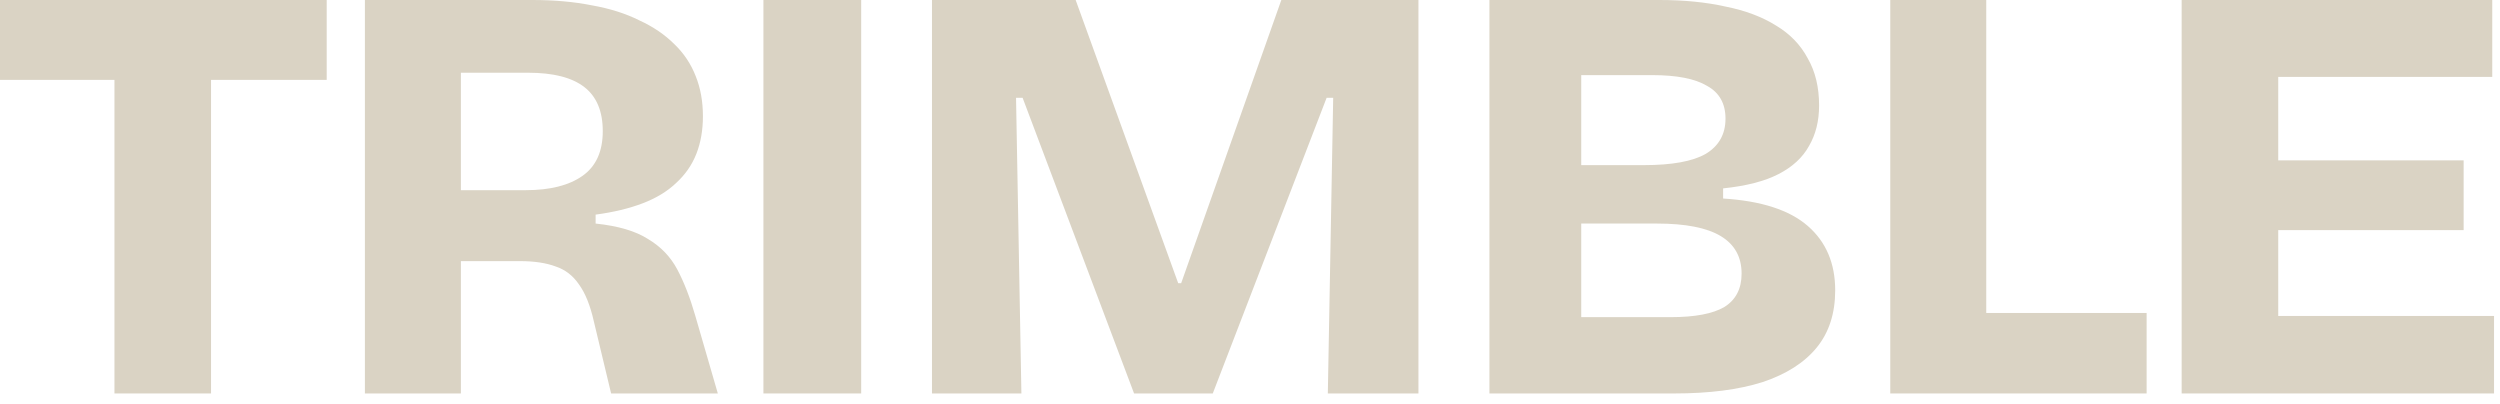 <?xml version="1.0" encoding="utf-8"?>
<svg xmlns="http://www.w3.org/2000/svg" fill="none" height="100%" overflow="visible" preserveAspectRatio="none" style="display: block;" viewBox="0 0 130 21" width="100%">
<g id="TRIMBLE">
<path d="M113.446 20.46V-1.66893e-06H118.468V20.46H113.446ZM117.073 20.46V16.43H129.69V20.46H117.073ZM117.073 11.966V8.339H128.109V11.966H117.073ZM117.073 3.999V-1.66893e-06H129.597V3.999H117.073Z" fill="#DAD3C4" id="Vector"/>
<path d="M98.294 20.46V-1.66893e-06H103.285V20.46H98.294ZM99.193 20.46V16.275H111.624V20.46H99.193Z" fill="#DAD3C4" id="Vector_2"/>
<path d="M77.45 20.46V-1.66893e-06H86.285C87.566 -1.66893e-06 88.713 0.114 89.726 0.341C90.759 0.548 91.638 0.878 92.361 1.333C93.084 1.767 93.632 2.335 94.004 3.038C94.397 3.72 94.593 4.536 94.593 5.487C94.593 6.293 94.417 6.996 94.066 7.595C93.735 8.194 93.208 8.68 92.485 9.052C91.762 9.424 90.801 9.672 89.602 9.796V10.323C91.586 10.447 93.053 10.922 94.004 11.749C94.955 12.576 95.43 13.692 95.43 15.097C95.43 16.296 95.11 17.288 94.469 18.073C93.828 18.858 92.888 19.458 91.648 19.871C90.408 20.264 88.879 20.46 87.06 20.46H77.45ZM82.224 16.492H86.874C88.135 16.492 89.065 16.316 89.664 15.965C90.263 15.593 90.563 15.014 90.563 14.229C90.563 13.361 90.201 12.71 89.478 12.276C88.755 11.842 87.649 11.625 86.161 11.625H82.224V16.492ZM82.224 8.587H85.479C86.946 8.587 88.021 8.391 88.703 7.998C89.385 7.585 89.726 6.975 89.726 6.169C89.726 5.384 89.406 4.815 88.765 4.464C88.145 4.092 87.194 3.906 85.913 3.906H82.224V8.587Z" fill="#DAD3C4" id="Vector_3"/>
<path d="M48.463 20.46V-1.66893e-06H55.934L61.266 14.725H61.421L66.629 -1.66893e-06H73.759V20.46H69.047L69.326 5.084H68.985L63.064 20.46H58.972L53.175 5.084H52.834L53.113 20.46H48.463Z" fill="#DAD3C4" id="Vector_4"/>
<path d="M39.698 20.46V-1.66893e-06H44.782V20.46H39.698Z" fill="#DAD3C4" id="Vector_5"/>
<path d="M18.975 20.46V-1.66893e-06H27.686C28.823 -1.66893e-06 29.856 0.093 30.786 0.279C31.716 0.444 32.532 0.703 33.235 1.054C33.958 1.385 34.568 1.798 35.064 2.294C35.56 2.769 35.932 3.327 36.18 3.968C36.428 4.588 36.552 5.28 36.552 6.045C36.552 6.768 36.438 7.419 36.211 7.998C35.984 8.577 35.632 9.083 35.157 9.517C34.702 9.951 34.124 10.302 33.421 10.571C32.718 10.84 31.902 11.036 30.972 11.16V11.625C32.15 11.749 33.059 12.018 33.7 12.431C34.361 12.824 34.868 13.351 35.219 14.012C35.57 14.673 35.88 15.469 36.149 16.399L37.327 20.46H31.778L30.879 16.709C30.693 15.882 30.435 15.242 30.104 14.787C29.794 14.332 29.391 14.022 28.895 13.857C28.399 13.671 27.779 13.578 27.035 13.578H23.966V20.46H18.975ZM23.966 9.889H27.345C28.606 9.889 29.587 9.641 30.29 9.145C30.993 8.649 31.344 7.874 31.344 6.82C31.344 5.787 31.024 5.022 30.383 4.526C29.742 4.03 28.771 3.782 27.469 3.782H23.966V9.889Z" fill="#DAD3C4" id="Vector_6"/>
<path d="M5.952 20.46V-1.66893e-06H10.974V20.46H5.952ZM-6.10352e-05 4.154V-1.66893e-06H16.988V4.154H-6.10352e-05Z" fill="#DAD3C4" id="Vector_7"/>
</g>
</svg>